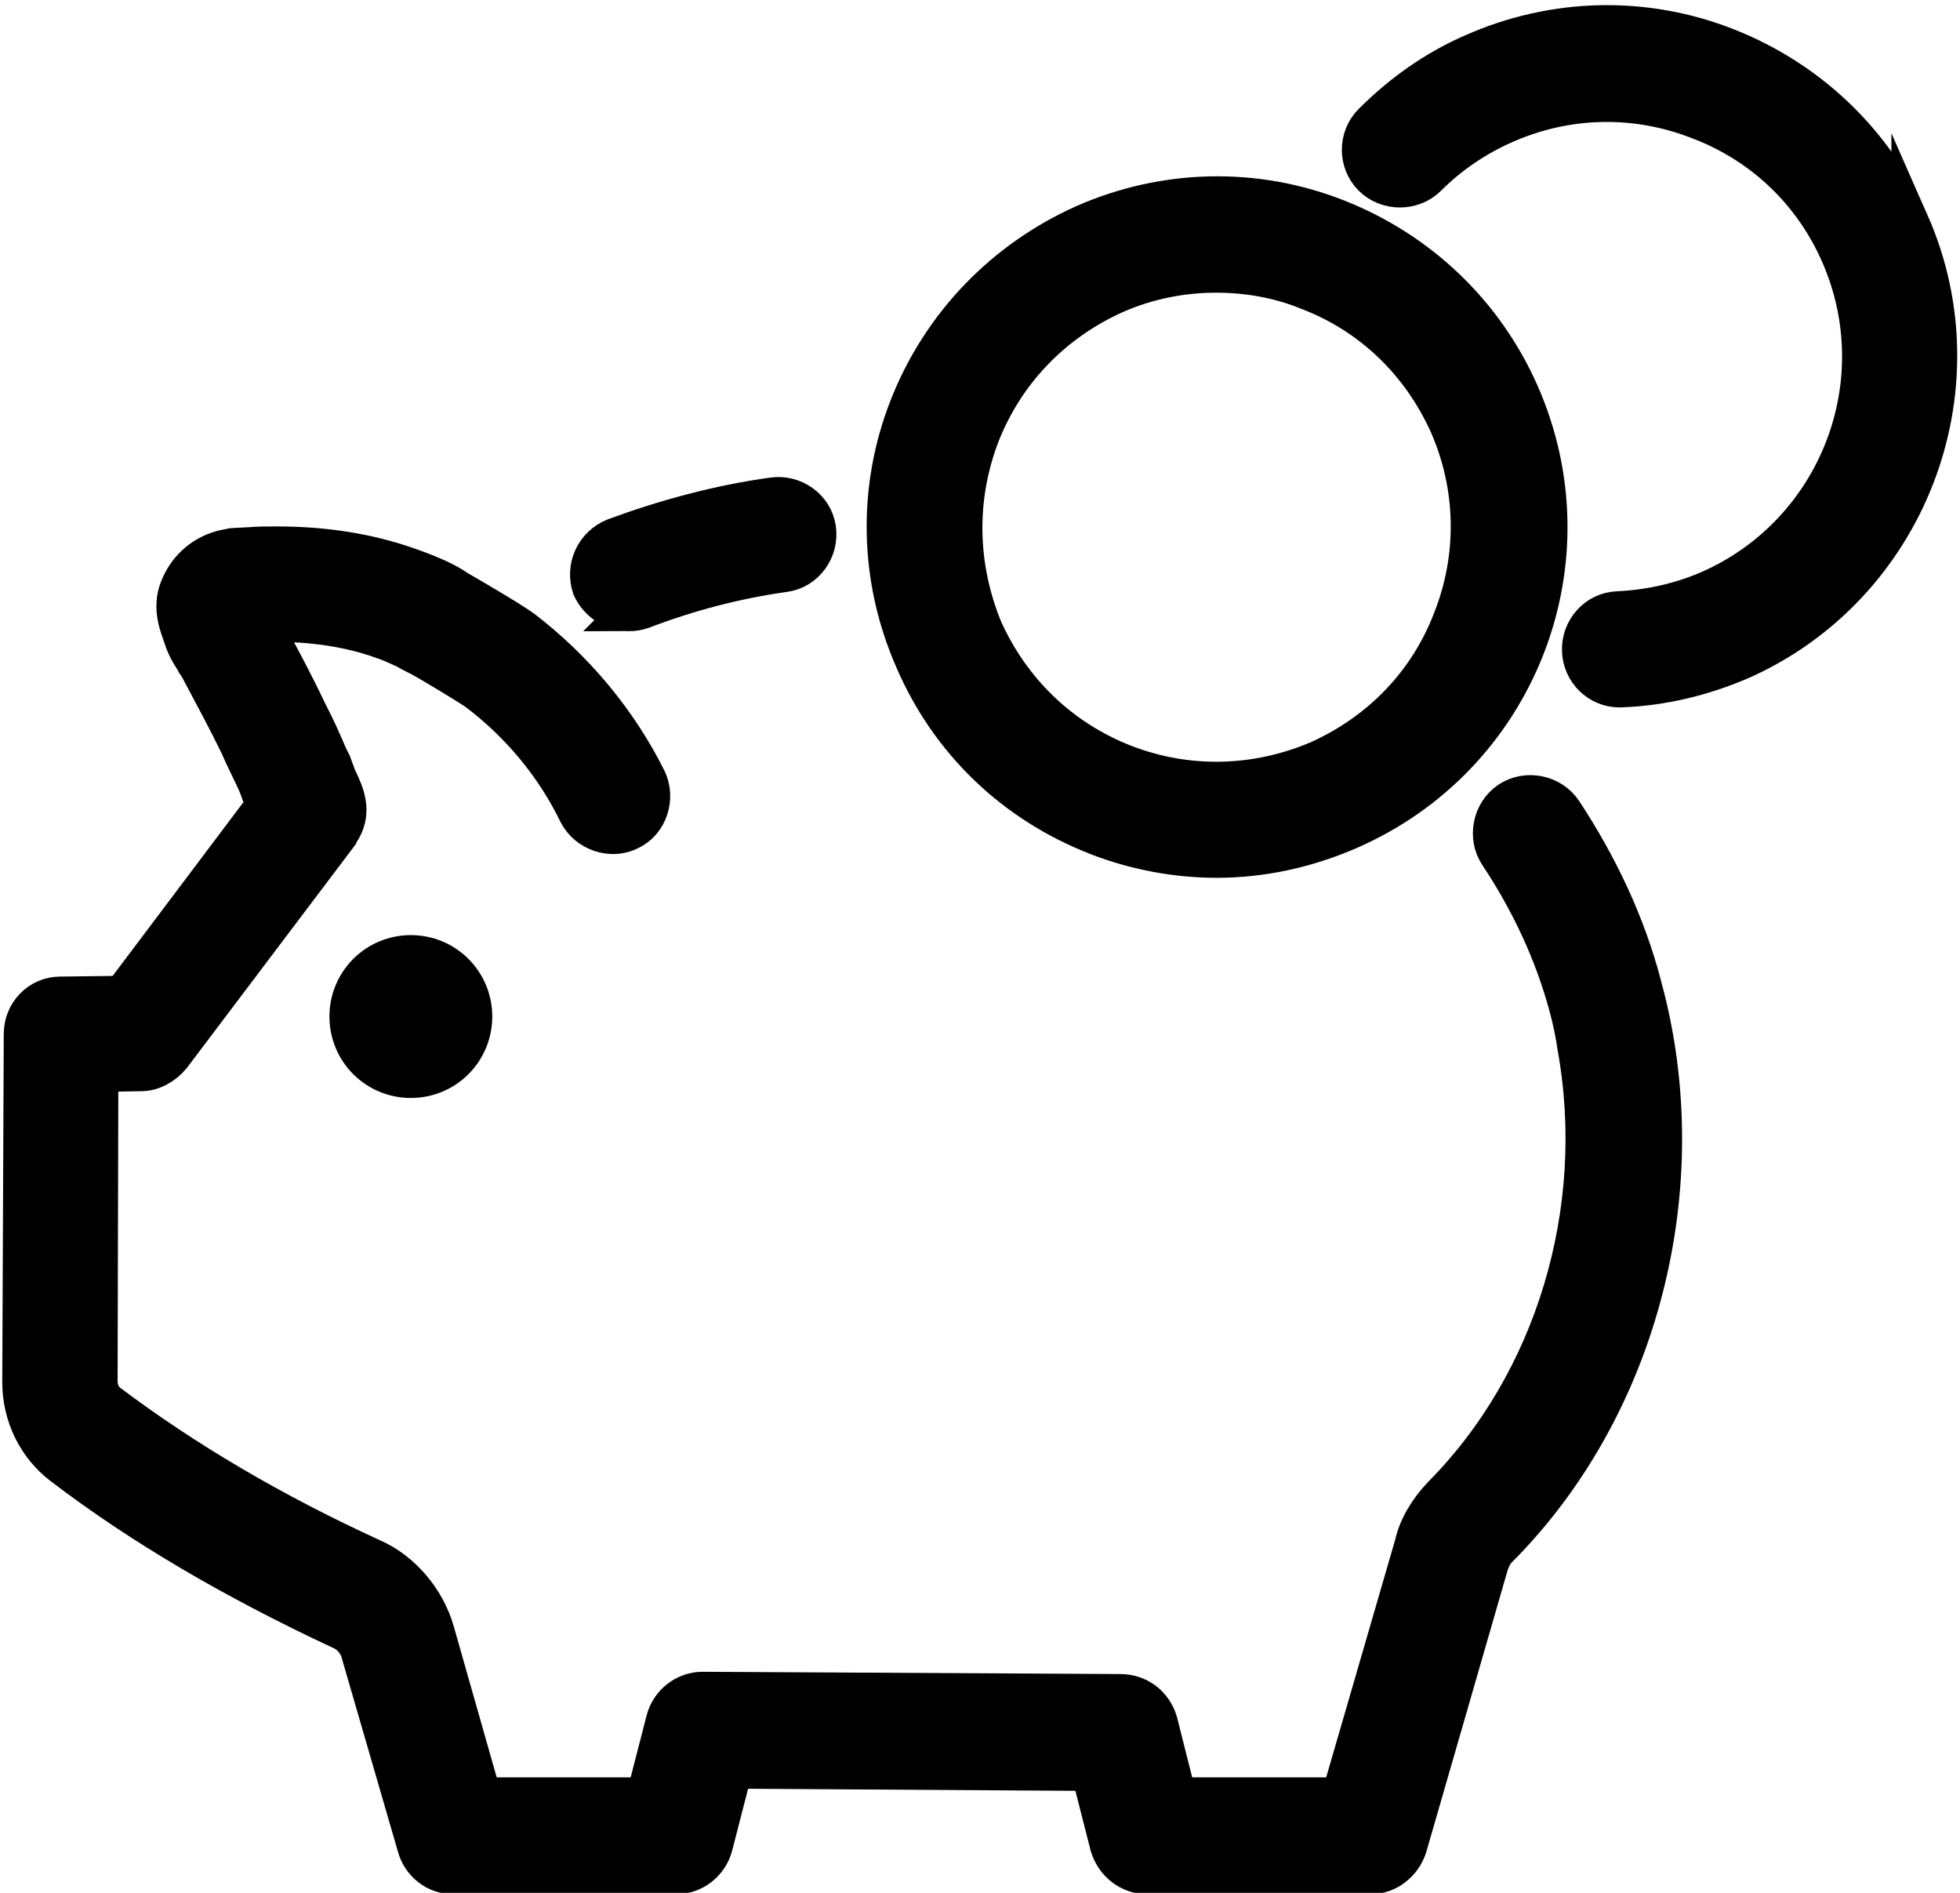 <svg version="1.2" xmlns="http://www.w3.org/2000/svg" viewBox="-2 -1 260 251" width="261" height="252"><style>.a{stroke:#000;stroke-miterlimit:100;stroke-width:5}</style><path class="a" d="m251.4 28.5c-4.7-10.7-13.4-19-24.3-23.3-10.9-4.3-22.9-4-33.6 0.7-5.1 2.2-9.6 5.4-13.5 9.3-2 2-2 5.3 0 7.3 2 2 5.4 2 7.4 0 2.9-2.9 6.4-5.3 10.3-7 8.2-3.6 17.3-3.8 25.7-0.5 8.4 3.2 15 9.5 18.6 17.7 7.5 17.1-0.3 36.9-17.2 44.4-3.9 1.7-8 2.6-12.2 2.8-2.8 0.1-5 2.5-4.9 5.4 0.1 2.8 2.4 5 5.1 5 0.1 0 0.1 0 0.2 0 5.5-0.2 10.9-1.5 16-3.7 22-9.8 32.2-35.9 22.4-58.1z"/><path class="a" d="m143.5 109.9c5.1 2 10.6 3 15.9 3 6 0 12-1.3 17.7-3.8 10.7-4.7 19-13.3 23.3-24.2 4.3-11 4-23-0.7-33.7-4.7-10.7-13.4-19-24.3-23.3-10.9-4.3-22.9-4-33.6 0.7-10.7 4.8-19 13.4-23.3 24.3-4.3 10.9-4 22.9 0.7 33.6 4.7 10.9 13.3 19.1 24.3 23.4zm-15.4-53.2c3.3-8.4 9.6-14.9 17.8-18.6 4.3-1.9 8.9-2.8 13.4-2.8 4.1 0 8.3 0.7 12.2 2.3 8.4 3.2 14.9 9.5 18.6 17.7 3.6 8.2 3.8 17.4 0.5 25.8-3.2 8.4-9.5 14.9-17.7 18.6-8.2 3.5-17.3 3.8-25.8 0.5-8.4-3.3-14.9-9.6-18.6-17.8-3.4-8.3-3.6-17.3-0.4-25.7z"/><path class="a" d="m81.4 80.2c0.6 0 1.2-0.1 1.8-0.3 6-2.3 12.4-4 18.9-4.9 2.8-0.4 4.7-3.1 4.3-5.9-0.4-2.8-3.1-4.7-5.9-4.3-7.2 1-14.2 2.9-21 5.4-2.7 1.1-4 4-3.1 6.7 0.9 2 2.9 3.3 5 3.3z"/><path class="a" d="m215.9 129.6c-2.1-8-5.7-15.7-10.5-23-1.6-2.4-4.9-3-7.2-1.5-2.4 1.6-3 4.9-1.5 7.2 4.2 6.3 7.3 13 9.2 19.9q0.8 2.9 1.2 5.7c3.9 21.7-3 44.4-17.9 59.4-1.8 1.9-3.2 4.2-3.7 6.5l-9.7 33.4h-21.6l-2.5-9.9c-0.7-2.3-2.7-3.8-5.1-3.8l-55.4-0.3c-2.3 0-4.4 1.6-5 3.9l-2.6 10.1h-21.6l-6.2-21.8c-1.2-4.3-4.5-8.2-8.5-9.9-13.1-6-24.8-12.9-34.9-20.5-0.8-0.6-1.3-1.7-1.3-2.8l0.1-40.9 5.5-0.1c1.6 0 3.1-0.9 4.1-2.1l22.2-29.4c0.1-0.3 0.3-0.5 0.4-0.7 1.4-2.4 0.5-4.7-0.6-6.9-0.2-0.6-0.5-1.3-0.7-1.9l-0.5-1c-0.8-1.9-1.7-3.9-2.7-5.8-1.7-3.6-3.6-7.2-5.5-10.6-0.2-0.5-0.4-0.8-0.6-1.2 0.3 0 0.6 0 1.1 0 0.1 0 0.2 0 0.4 0 5.2 0 10.1 0.7 14.5 2.3 1.3 0.4 3.9 1.7 4.5 2 0 0 0.1 0 0.1 0.1 1 0.5 6.5 3.8 7.8 4.7 5.6 4.2 10.3 9.8 13.4 16.2 1.3 2.5 4.5 3.6 7 2.3 2.5-1.2 3.5-4.4 2.3-6.9-3.9-7.8-9.6-14.6-16.5-19.9-1.8-1.3-7.3-4.5-8.7-5.3-1.4-1-3.4-1.9-6.5-3-5.4-1.9-11.2-2.8-17.5-2.8-1.3 0-2.5 0-3.6 0.1l-2 0.1c-0.3 0-0.3 0-0.6 0.1-0.2 0-0.4 0.1-0.6 0.1-2.8 0.6-5.1 2.5-6.2 5.3-1.1 2.7 0.1 5.3 0.5 6.5 0.3 1 0.8 2 1.6 3.2 0 0.1 0.2 0.4 0.3 0.5l0.3 0.5c1.8 3.4 3.6 6.7 5.3 10.2 0.8 1.9 1.8 3.7 2.5 5.4l0.4 1.1c0.2 0.4 0.4 0.9 0.5 1.4l-18.9 25.1-8.2 0.1c-2.8 0-5 2.3-5 5.1l-0.2 46.2c0 4.4 2 8.5 5.4 11.1 10.6 8.1 23 15.3 36.9 21.8 1.3 0.5 2.4 1.8 2.7 3.2l7.4 25.5c0.6 2.2 2.6 3.8 4.9 3.8h29.6c2.3 0 4.4-1.6 5-3.9l2.6-10.1 47.3 0.3 2.5 9.8c0.7 2.3 2.7 3.9 5.1 3.9h29.6c2.3 0 4.3-1.6 5-3.8l10.8-37.4c0.2-0.6 0.5-1.3 1-1.9 17.3-17.2 25.3-43.5 20.8-68.4q-0.6-3.3-1.5-6.6z"/><path class="a" d="m52.5 142.1c-4.6 0-8.3-3.7-8.3-8.3 0-4.6 3.7-8.3 8.3-8.3 4.6 0 8.3 3.7 8.3 8.3 0 4.6-3.7 8.3-8.3 8.3z"/></svg>